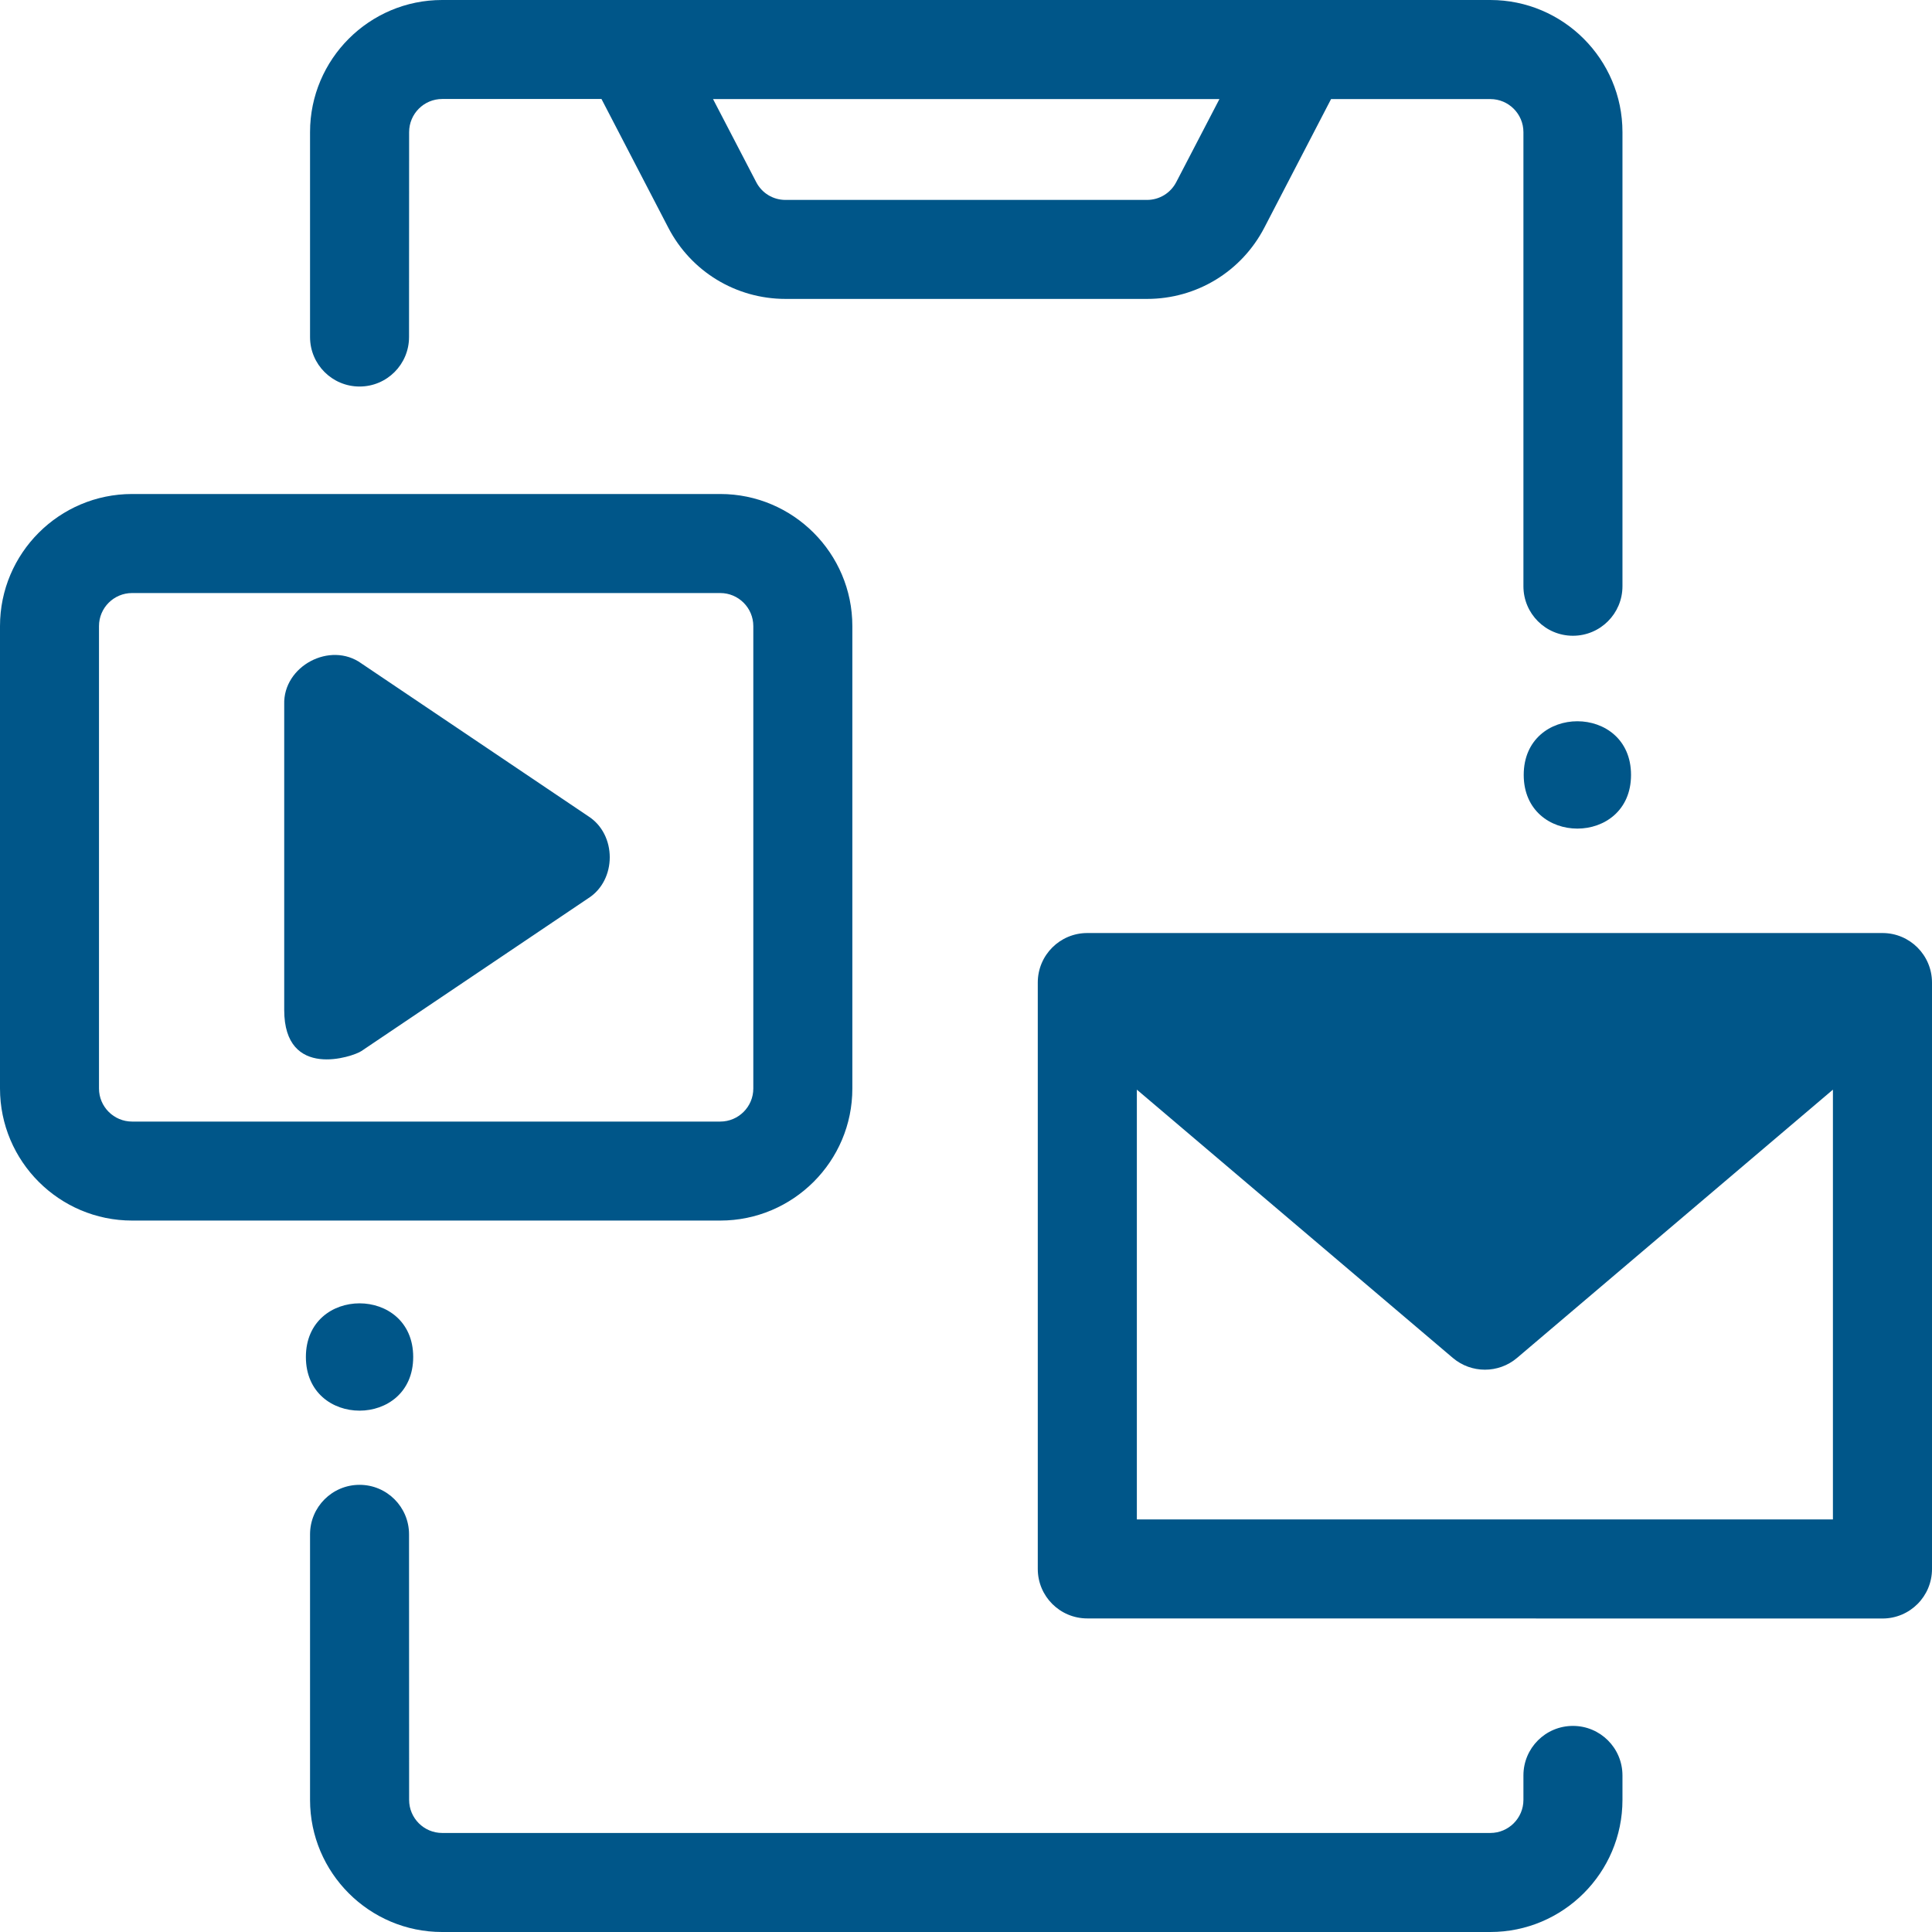 <svg width="46" height="46" viewBox="0 0 46 46" fill="none" xmlns="http://www.w3.org/2000/svg">
<path d="M17.149 29.061H3.145C1.411 29.061 0 27.65 0 25.916V14.907C0 13.173 1.411 11.762 3.145 11.762H17.149C18.883 11.762 20.294 13.173 20.294 14.907V25.916C20.296 27.65 18.883 29.061 17.149 29.061ZM3.145 14.12C2.711 14.12 2.357 14.472 2.357 14.907V25.917C2.357 26.35 2.71 26.704 3.145 26.704H17.149C17.582 26.704 17.936 26.352 17.936 25.917V14.907C17.936 14.474 17.584 14.12 17.149 14.12H3.145Z" fill="#005689"/>
<path d="M35.483 46H10.526C8.792 46 7.382 44.589 7.382 42.855V36.532C7.382 35.88 7.91 35.353 8.561 35.353C9.213 35.353 9.739 35.882 9.739 36.532L9.741 42.855C9.741 43.288 10.093 43.642 10.528 43.642H35.485C35.918 43.642 36.272 43.29 36.272 42.855V42.272C36.272 41.619 36.8 41.093 37.451 41.093C38.103 41.093 38.63 41.621 38.63 42.272V42.855C38.63 44.589 37.219 46 35.483 46H35.483Z" fill="#005689"/>
<path d="M35.483 0H10.526C8.792 0 7.382 1.411 7.382 3.145V8.025C7.382 8.677 7.91 9.203 8.561 9.203C9.213 9.203 9.739 8.675 9.739 8.025L9.741 3.145C9.741 2.711 10.093 2.357 10.528 2.357H14.321L15.912 5.421C16.454 6.467 17.525 7.117 18.704 7.117H27.311C28.49 7.117 29.559 6.467 30.103 5.421L31.692 2.359H35.485C35.918 2.359 36.272 2.712 36.272 3.146V13.958C36.272 14.611 36.8 15.137 37.451 15.137C38.103 15.137 38.63 14.609 38.63 13.958V3.145C38.63 1.411 37.219 0 35.483 0L35.483 0ZM28.006 4.336C27.87 4.598 27.604 4.76 27.309 4.76H18.702C18.407 4.76 18.14 4.598 18.005 4.336L16.977 2.359H29.034L28.006 4.336Z" fill="#005689"/>
<path d="M9.838 32.309C9.838 34.013 7.283 34.013 7.283 32.309C7.283 30.606 9.838 30.606 9.838 32.309Z" fill="#005689"/>
<path d="M38.834 18.45C38.834 20.155 36.279 20.155 36.279 18.45C36.279 16.747 38.834 16.747 38.834 18.45Z" fill="#005689"/>
<path d="M14.005 19.433L8.605 15.796C7.863 15.261 6.738 15.859 6.767 16.774V24.047C6.767 25.72 8.408 25.16 8.605 25.025L14.005 21.388C14.689 20.955 14.689 19.868 14.005 19.433V19.433Z" fill="#005689"/>
<path d="M44.821 22.215H25.888C25.235 22.215 24.709 22.743 24.709 23.394V37.355C24.709 38.008 25.237 38.534 25.888 38.534L44.821 38.536C45.474 38.536 46 38.008 46 37.357V23.395C46 22.743 45.472 22.215 44.821 22.215V22.215ZM43.641 36.177H27.068V25.944L34.592 32.332C35.032 32.705 35.679 32.705 36.119 32.332L43.641 25.944L43.641 36.177Z" fill="#005689"/>
</svg>
